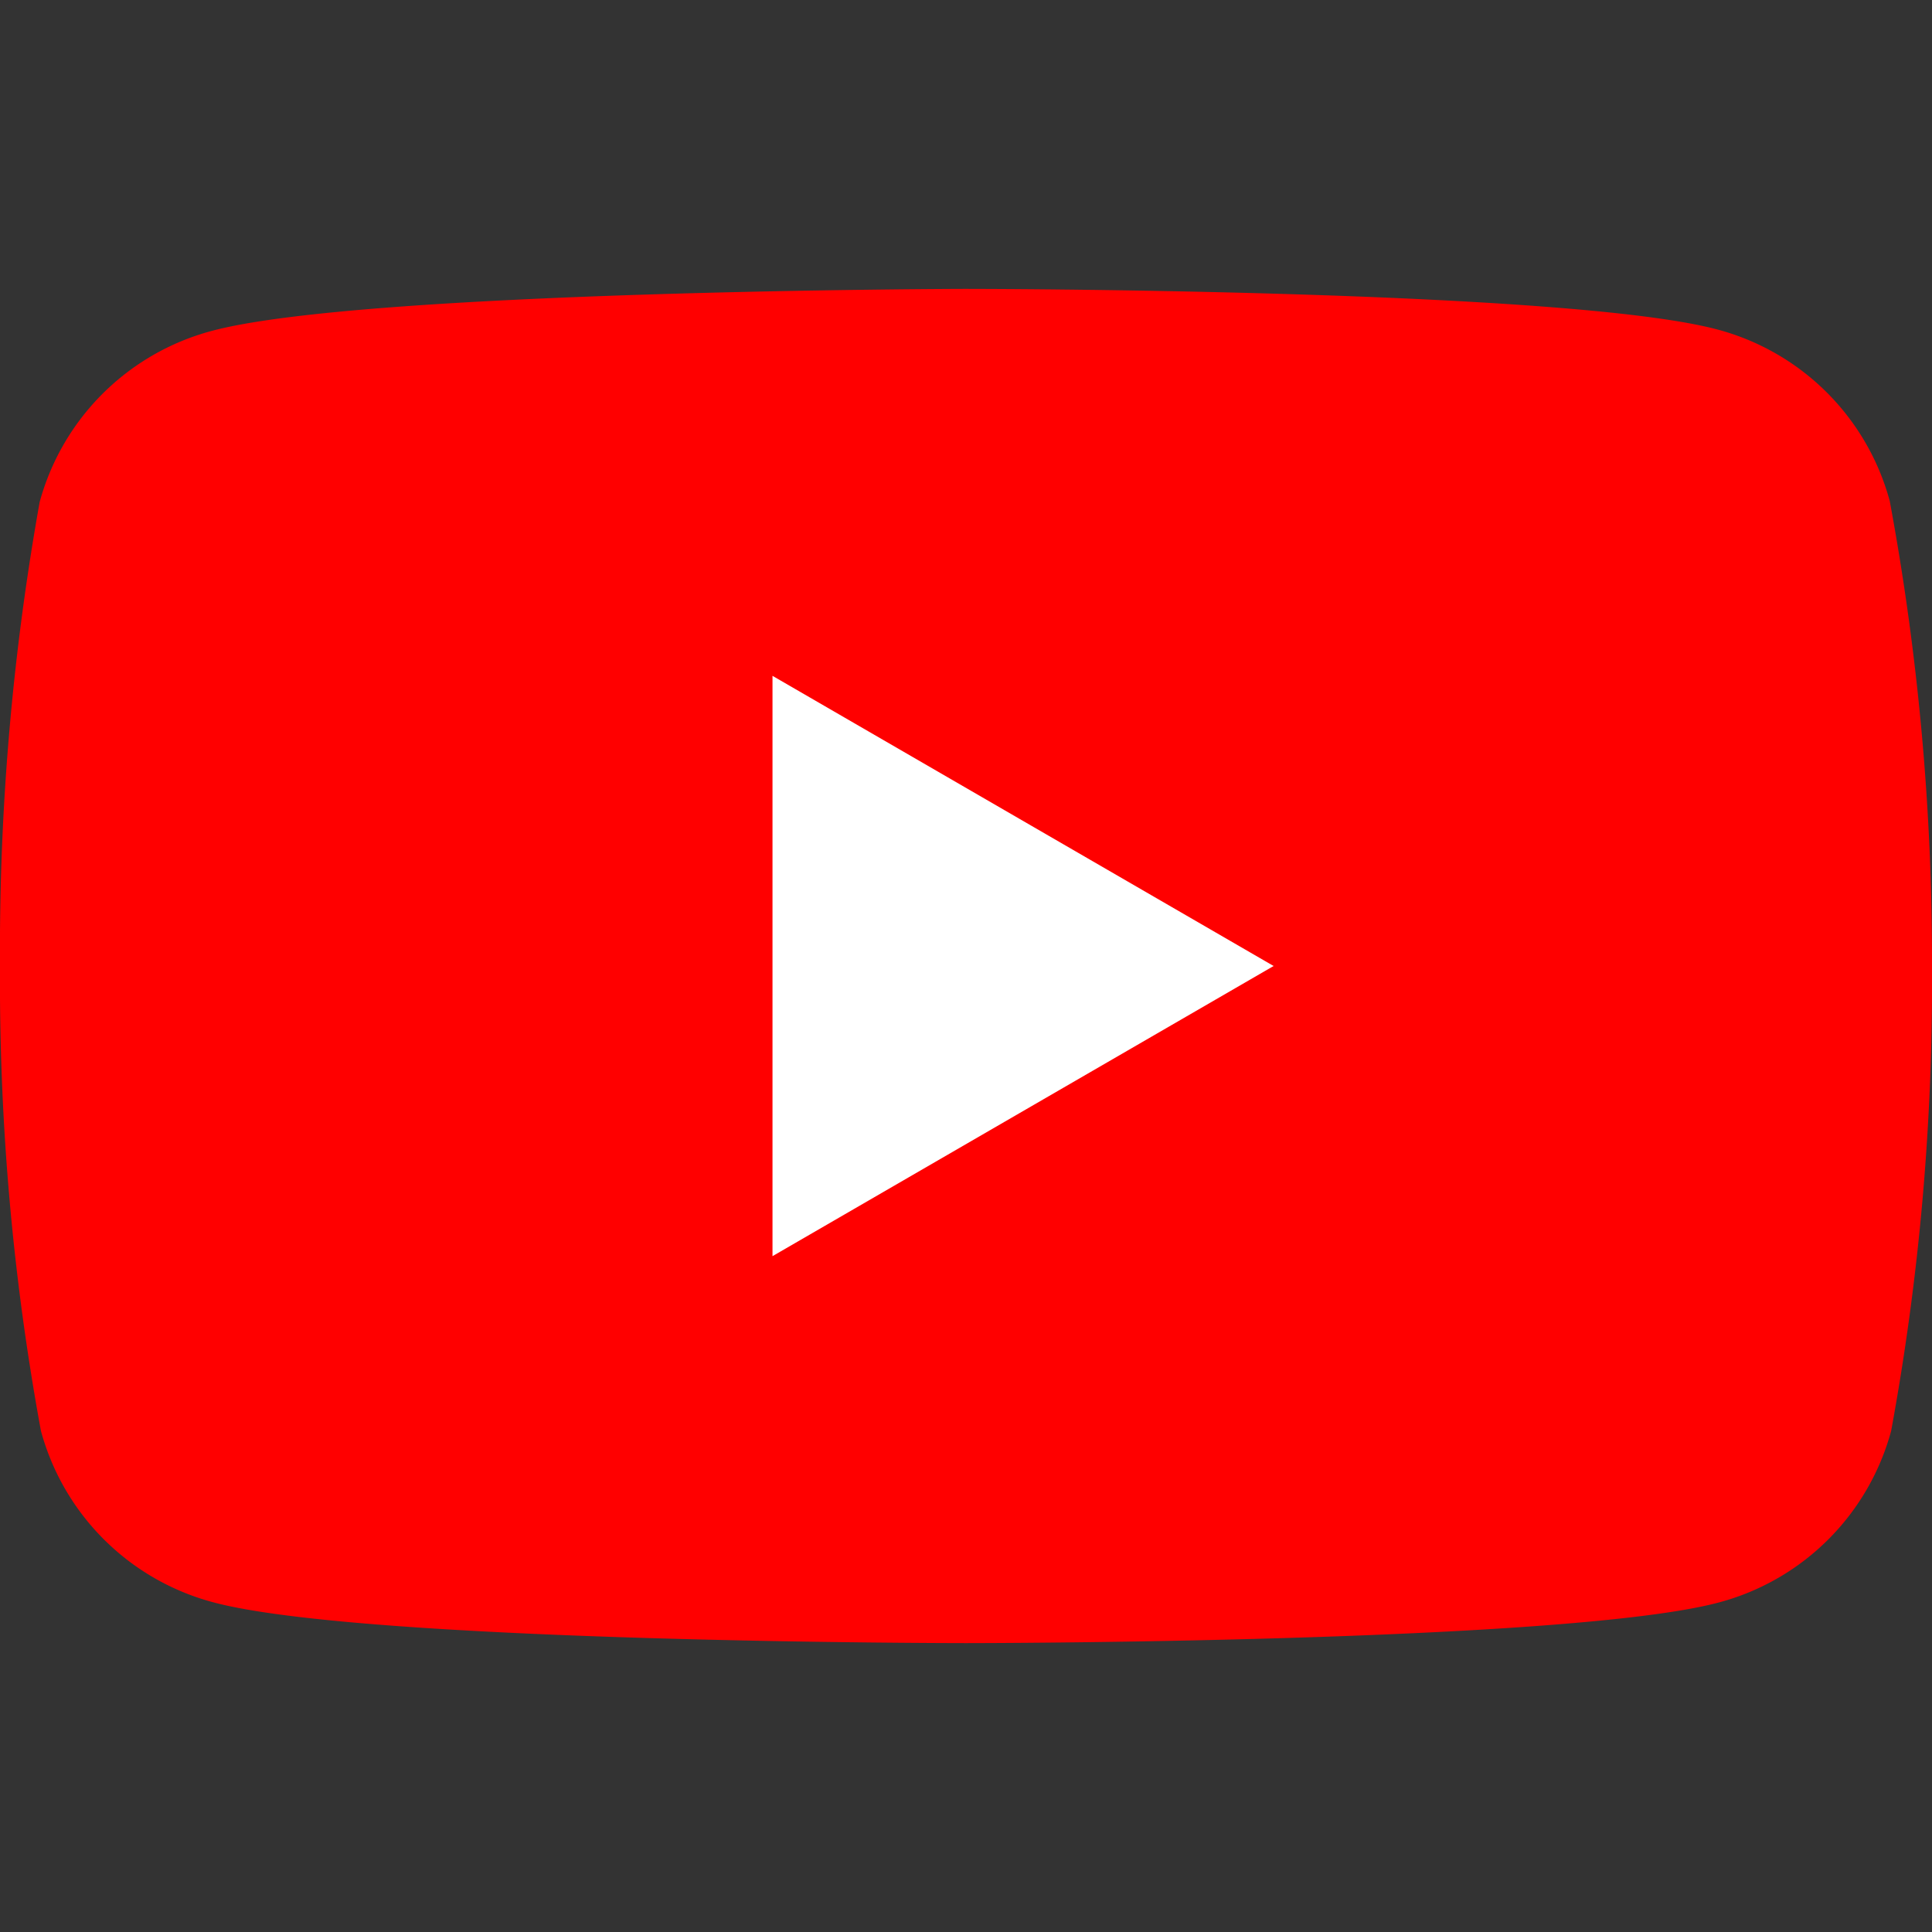 <svg xmlns="http://www.w3.org/2000/svg" width="32" height="32" viewBox="0 0 32 32">
  <rect x="0" y="0" width="32" height="32" fill="#333333" stroke="none"/>
  <g id="グループ_89" data-name="グループ 89" transform="translate(-688 -5265)">
    <g id="youtube_logo_icon_168737" transform="translate(688 5260.215)">
      <g id="グループ_88" data-name="グループ 88" transform="translate(0 9.57)">
        <path id="パス_4" data-name="パス 4" d="M31.3,13.083a4.03,4.03,0,0,0-2.834-2.835C25.982,9.57,15.98,9.57,15.98,9.57s-10,.02-12.488.7A4.03,4.03,0,0,0,.657,13.1,42.1,42.1,0,0,0,0,20.785a41.14,41.14,0,0,0,.678,7.7,4.03,4.03,0,0,0,2.835,2.834C6,32,16,32,16,32s10,0,12.488-.678a4.03,4.03,0,0,0,2.835-2.835,41.058,41.058,0,0,0,.677-7.7A41.727,41.727,0,0,0,31.3,13.083Z" transform="translate(0 -9.57)" fill="red"/>
        <path id="パス_5" data-name="パス 5" d="M25.591,32l8.3-4.806-8.3-4.806Z" transform="translate(-12.796 -15.979)" fill="#fff"/>
      </g>
    </g>
    <rect id="長方形_71" data-name="長方形 71" width="32" height="32" transform="translate(688 5265)" fill="none"/>
  </g>
</svg>

